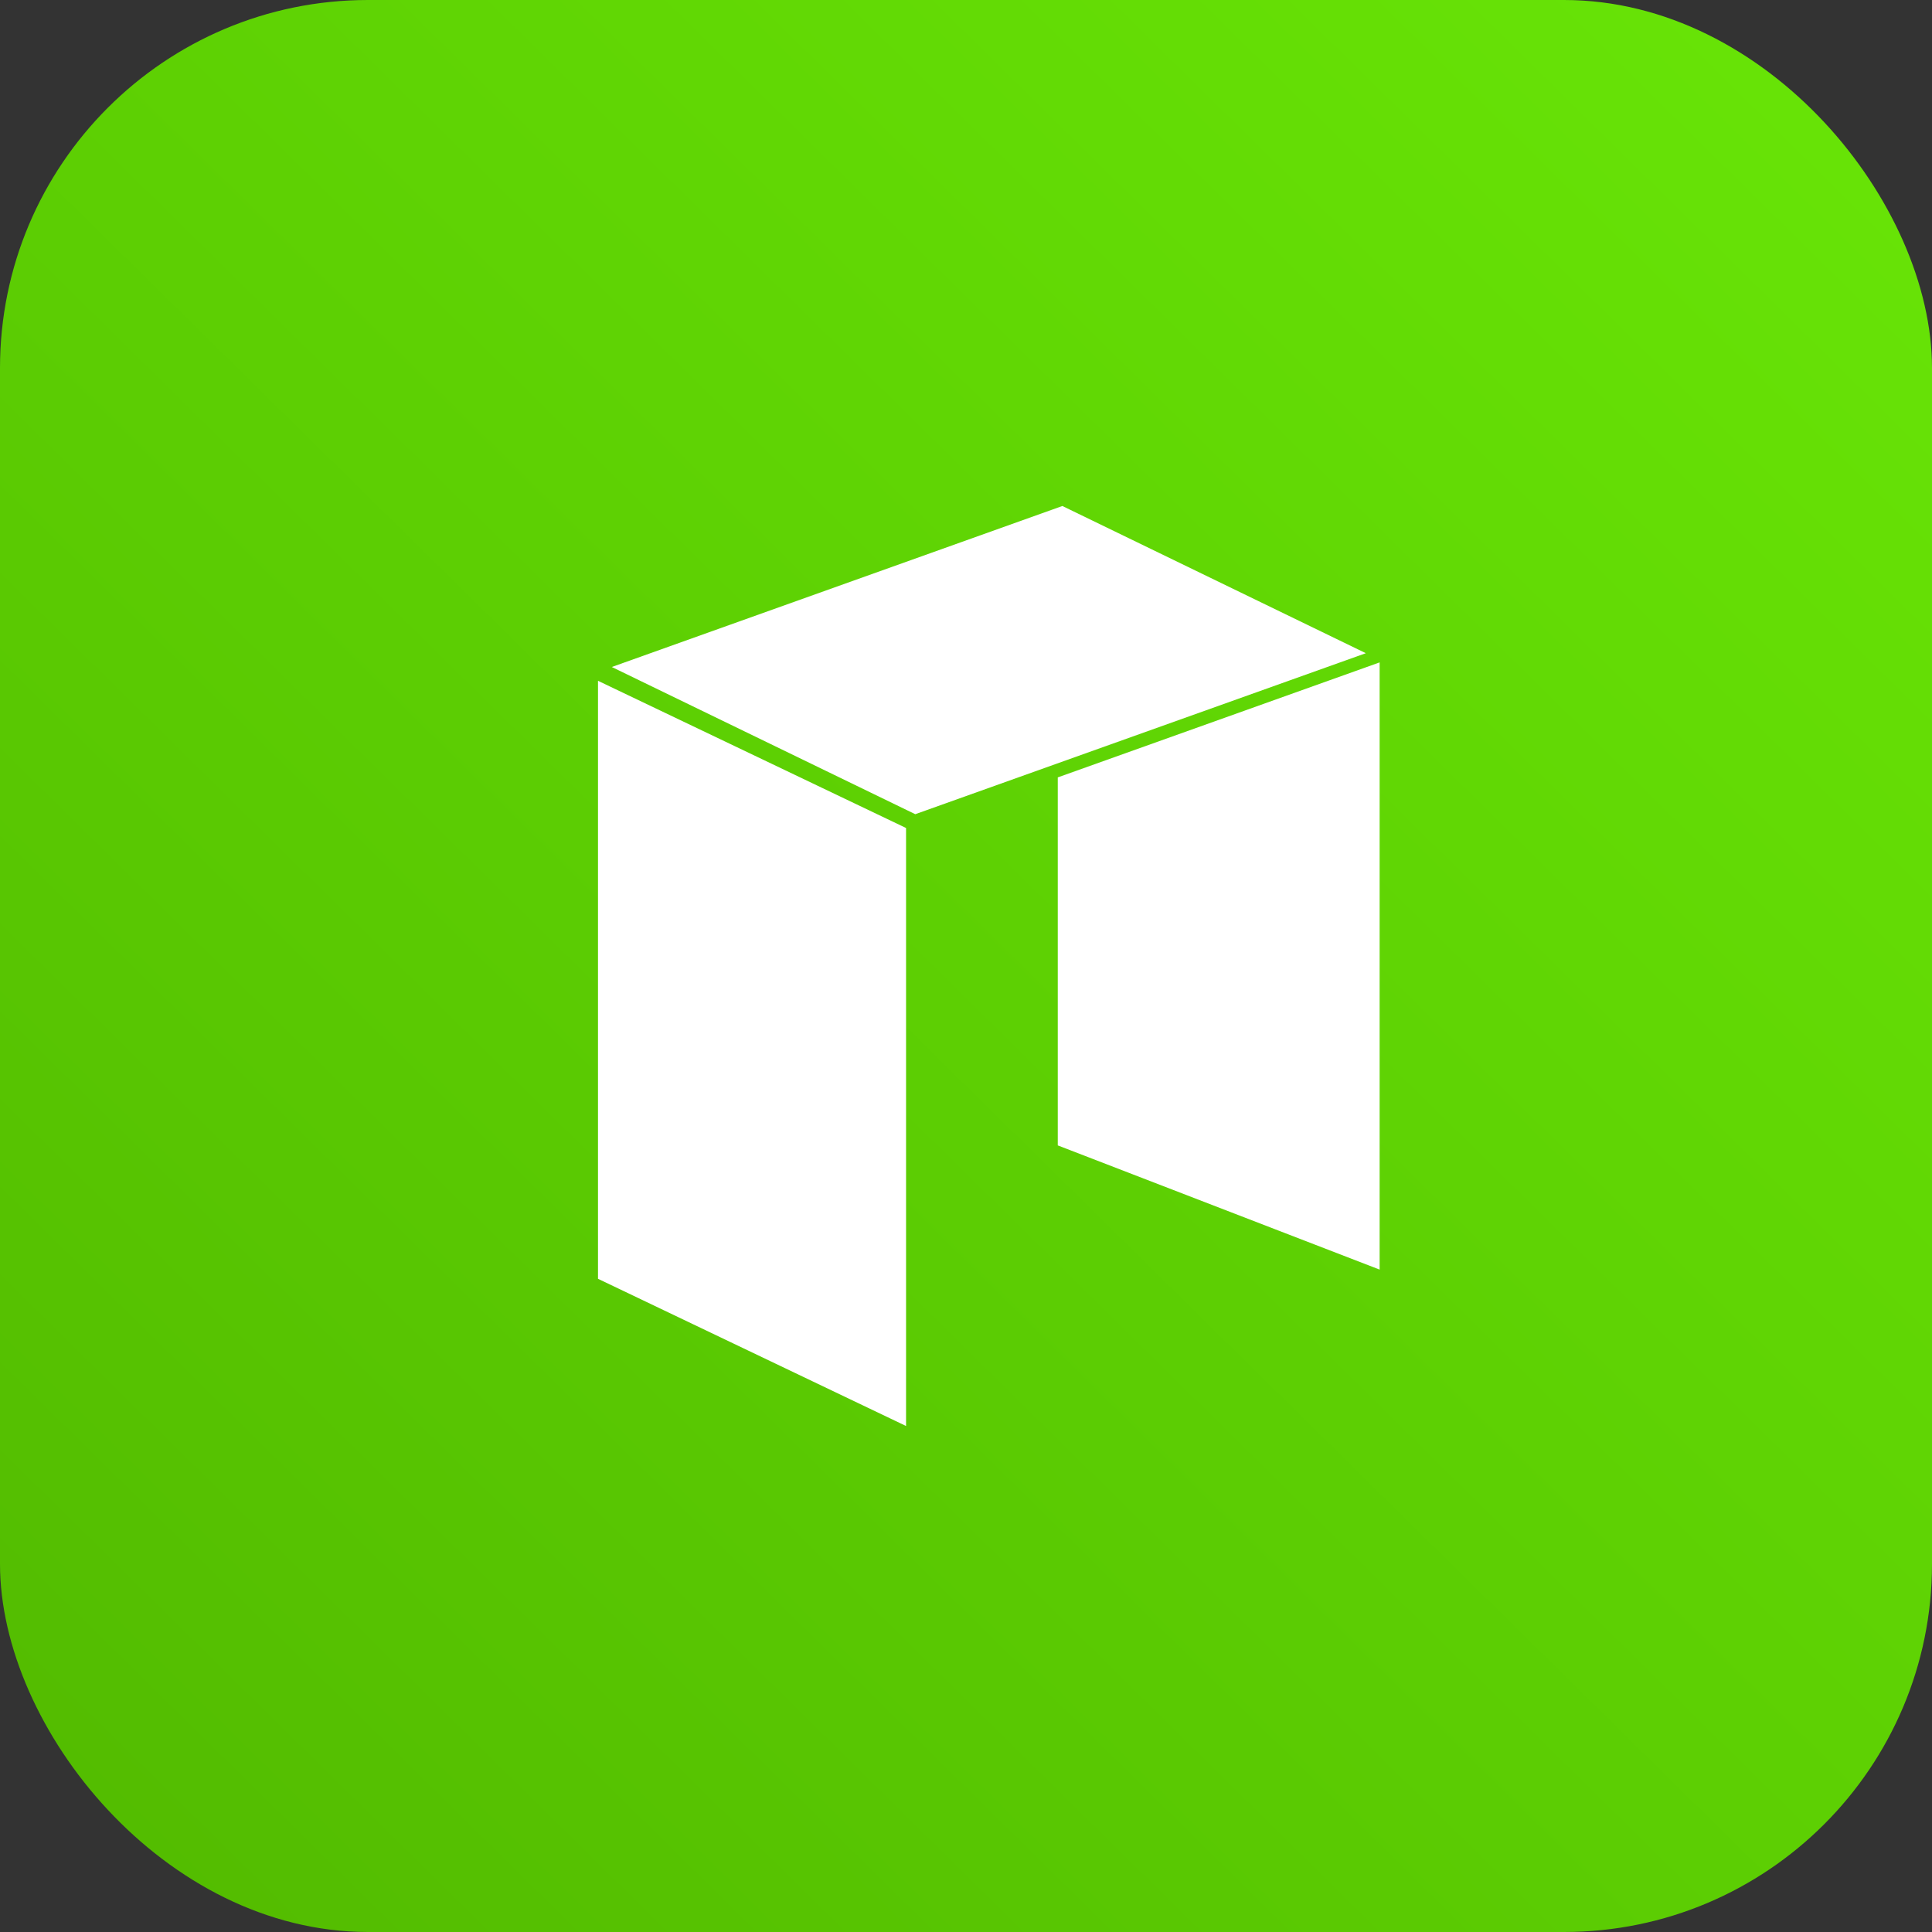 <svg width="42" height="42" viewBox="0 0 42 42" fill="none" xmlns="http://www.w3.org/2000/svg">
<rect x="0" y="0" width="42" height="42" fill="#333333" stroke="none"/>
<rect width="42" height="42" rx="8" fill="url(#paint0_linear)"/>
<path d="M13 14.8L19.697 18V31L13 27.8V14.8ZM23.095 11L13.3 14.5L19.897 17.7L29.692 14.2L23.095 11ZM22.995 16.9V24.9L29.992 27.6V14.4L22.995 16.9Z" fill="white"/>
<defs>
<linearGradient id="paint0_linear" x1="-2.9554e-07" y1="42" x2="39.083" y2="2.333" gradientUnits="userSpaceOnUse">
<stop stop-color="#52BA00"/>
<stop offset="1" stop-color="#67E306"/>
</linearGradient>
</defs>
</svg>

